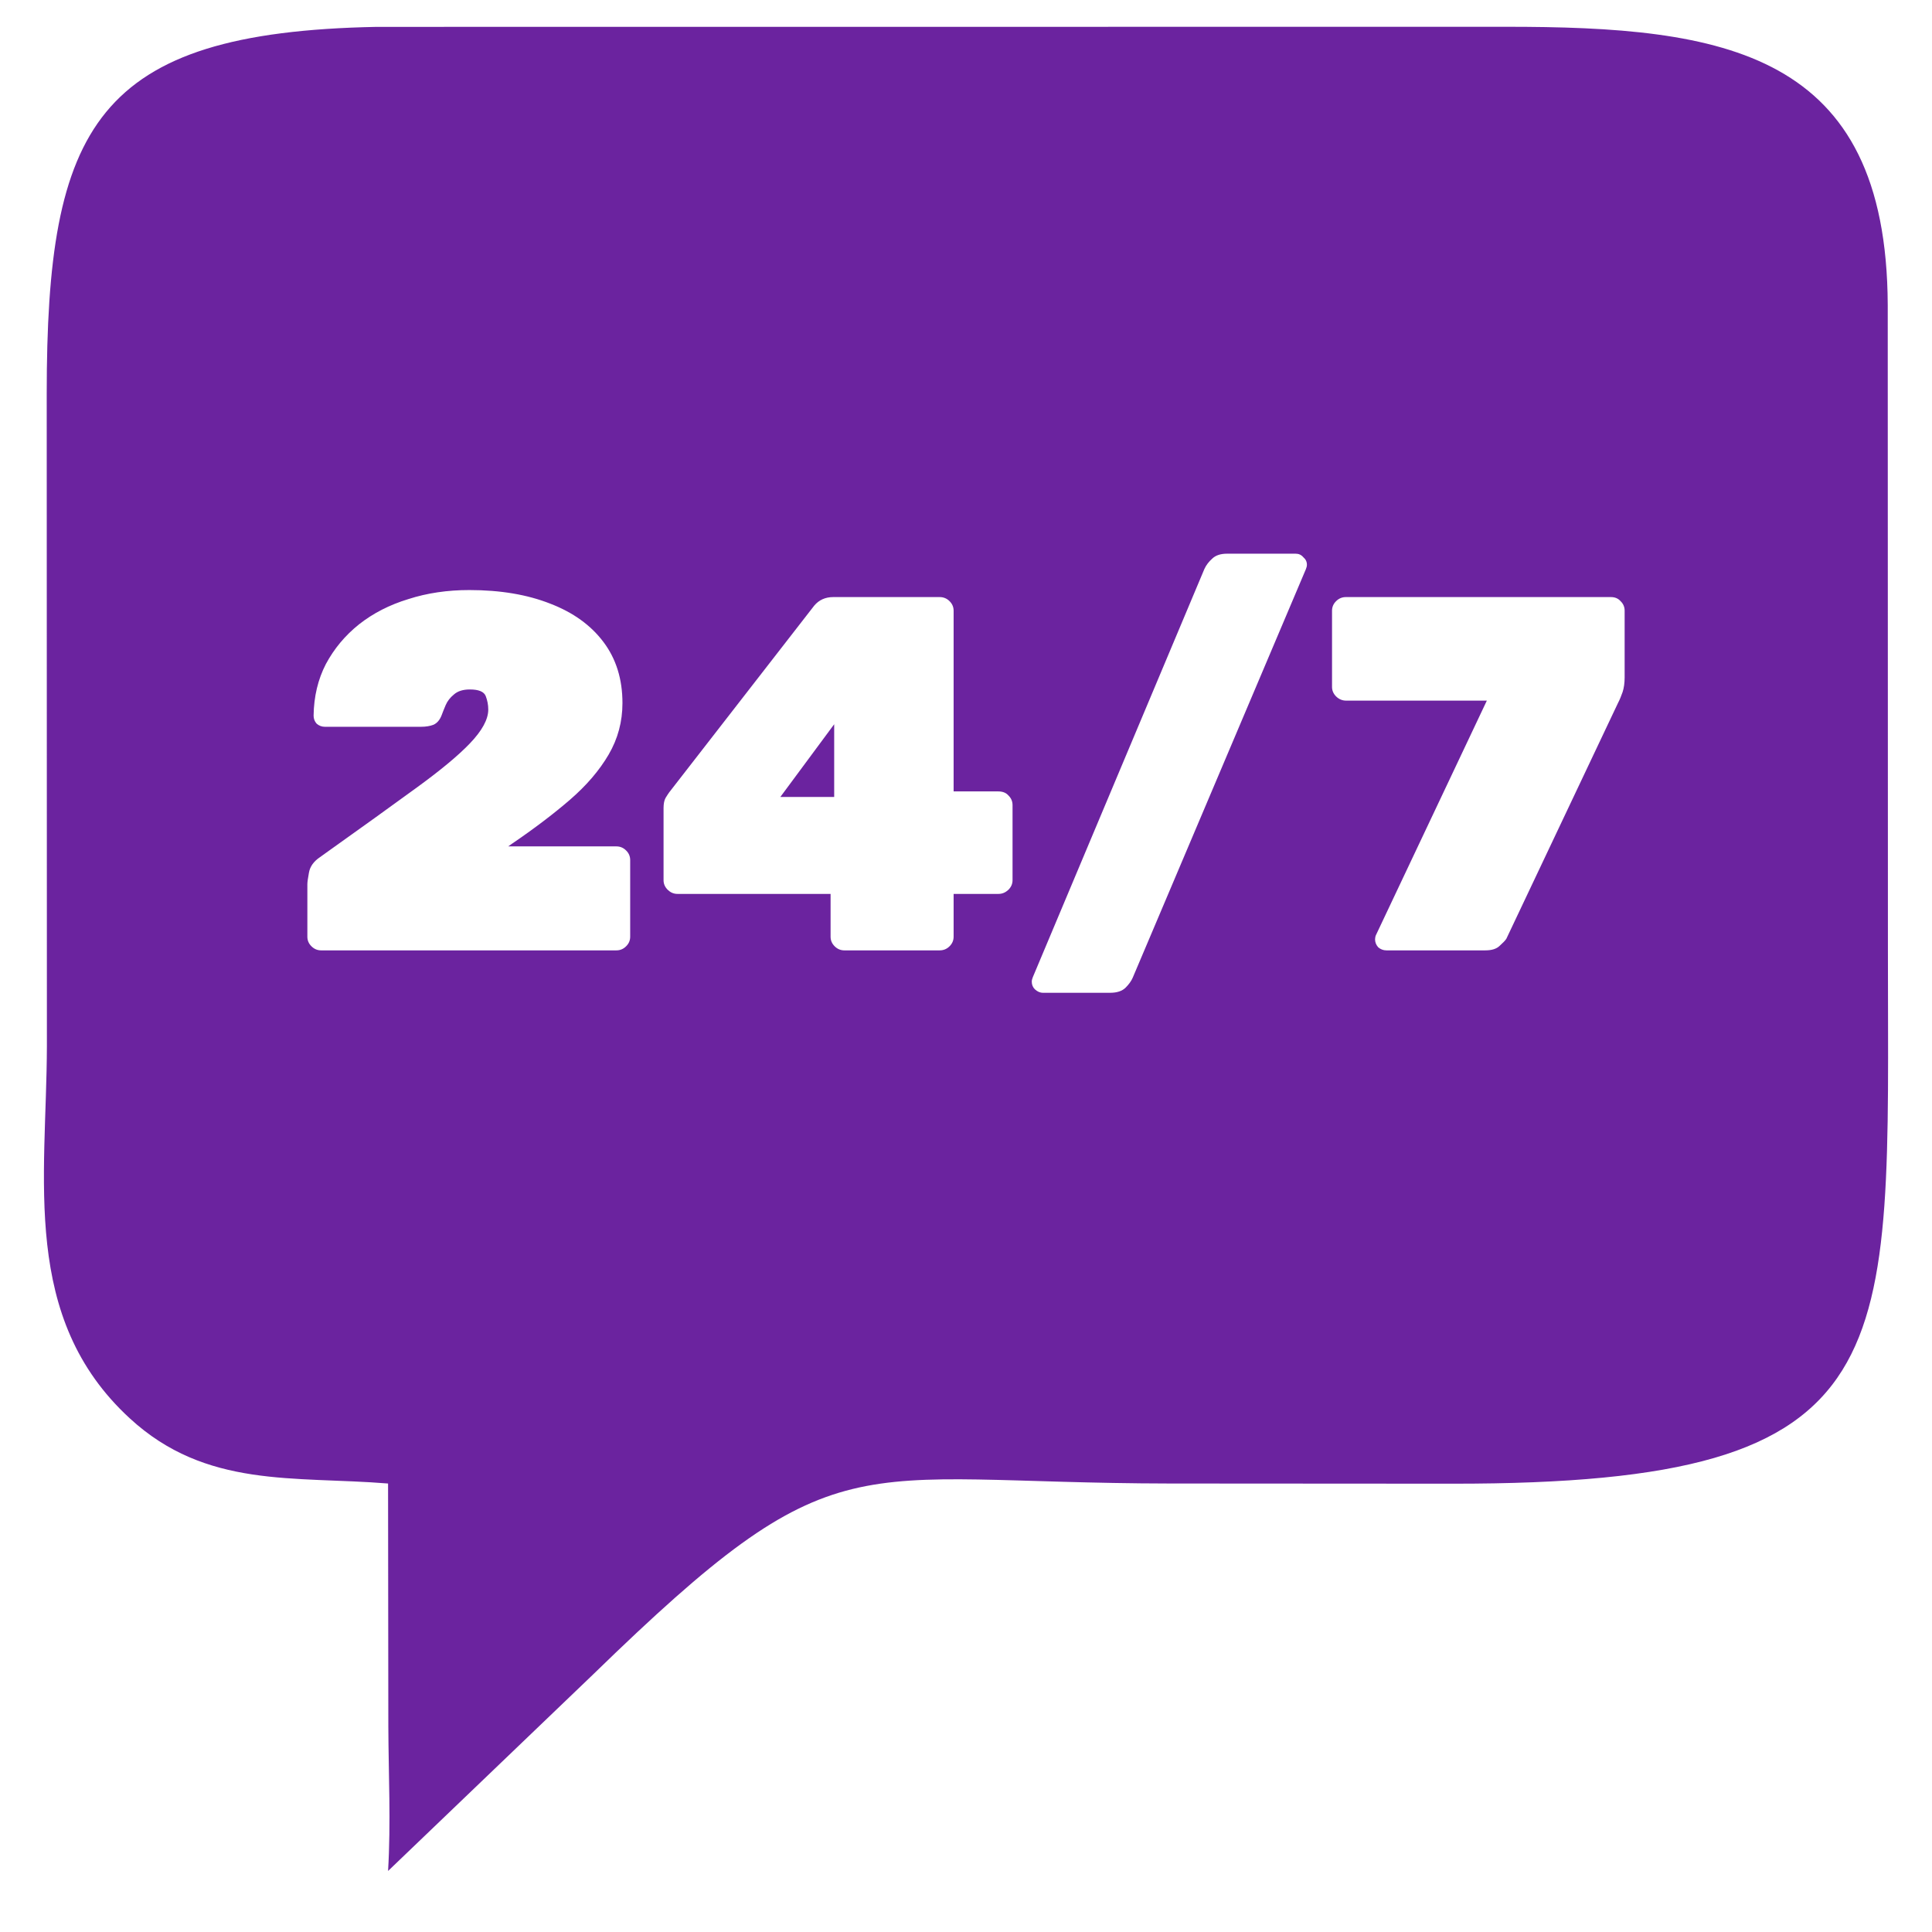 <svg xmlns="http://www.w3.org/2000/svg" width="22" height="22" viewBox="0 0 22 22" fill="none"><path d="M17.139 0.305C19.637 0.303 21.484 0.582 21.496 3.473L21.498 10.813C21.497 15.477 21.763 16.899 16.542 16.895L13.323 16.893C9.637 16.888 9.557 16.341 6.755 19.066L4.419 21.305C4.452 20.753 4.424 20.207 4.422 19.653L4.419 16.893C3.347 16.806 2.348 16.952 1.478 16.151C0.233 15.007 0.53 13.425 0.534 11.912L0.532 4.483C0.532 1.44 1.082 0.368 4.288 0.306L17.139 0.305ZM13.972 6.305C13.898 6.305 13.842 6.324 13.803 6.362C13.764 6.397 13.735 6.435 13.715 6.478L11.761 11.127C11.753 11.146 11.749 11.163 11.749 11.179C11.749 11.213 11.761 11.242 11.784 11.265C11.812 11.291 11.842 11.305 11.877 11.305H12.642C12.72 11.305 12.778 11.285 12.817 11.247C12.855 11.209 12.883 11.17 12.899 11.132L14.87 6.482C14.878 6.463 14.882 6.446 14.882 6.431C14.882 6.396 14.868 6.368 14.841 6.345C14.818 6.318 14.789 6.305 14.754 6.305H13.972ZM5.344 6.719C5.095 6.719 4.864 6.753 4.65 6.822C4.436 6.887 4.249 6.983 4.089 7.109C3.93 7.236 3.804 7.387 3.71 7.563C3.621 7.736 3.574 7.931 3.571 8.149C3.571 8.184 3.582 8.214 3.606 8.241C3.633 8.264 3.664 8.276 3.698 8.276H4.795C4.85 8.276 4.897 8.268 4.936 8.253C4.978 8.234 5.009 8.197 5.029 8.144C5.04 8.113 5.056 8.075 5.075 8.029C5.095 7.983 5.126 7.943 5.169 7.908C5.212 7.87 5.272 7.851 5.35 7.851C5.451 7.851 5.511 7.876 5.531 7.926C5.55 7.975 5.56 8.027 5.56 8.08C5.56 8.191 5.49 8.32 5.35 8.466C5.214 8.608 5.008 8.778 4.732 8.978C4.459 9.177 4.119 9.422 3.71 9.713L3.646 9.759C3.572 9.808 3.53 9.868 3.518 9.937C3.506 10.002 3.5 10.046 3.5 10.069V10.667C3.5 10.709 3.516 10.746 3.547 10.776C3.578 10.807 3.615 10.822 3.657 10.822H7.019C7.061 10.822 7.098 10.807 7.129 10.776C7.16 10.746 7.176 10.709 7.176 10.667V9.793C7.176 9.751 7.16 9.714 7.129 9.684C7.098 9.653 7.061 9.638 7.019 9.638H5.787L5.828 9.609C6.081 9.437 6.301 9.27 6.488 9.109C6.678 8.945 6.826 8.772 6.931 8.592C7.036 8.412 7.088 8.217 7.088 8.006C7.088 7.734 7.016 7.502 6.872 7.311C6.728 7.119 6.526 6.974 6.266 6.874C6.005 6.771 5.698 6.719 5.344 6.719ZM9.488 6.799C9.398 6.799 9.326 6.832 9.272 6.896L7.62 9.023C7.609 9.039 7.595 9.059 7.579 9.086C7.564 9.113 7.556 9.151 7.556 9.201V10.023C7.556 10.065 7.572 10.101 7.603 10.132C7.634 10.162 7.67 10.179 7.713 10.179H9.458V10.667C9.458 10.709 9.474 10.746 9.505 10.776C9.536 10.807 9.573 10.822 9.615 10.822H10.7C10.743 10.822 10.781 10.807 10.812 10.776C10.843 10.746 10.859 10.709 10.859 10.667V10.179H11.371C11.414 10.179 11.451 10.162 11.483 10.132C11.514 10.101 11.53 10.065 11.53 10.023V9.167C11.53 9.125 11.514 9.088 11.483 9.058C11.456 9.027 11.417 9.012 11.367 9.012H10.859V6.954C10.859 6.912 10.843 6.875 10.812 6.845C10.781 6.814 10.743 6.799 10.7 6.799H9.488ZM15.326 6.799C15.284 6.799 15.246 6.814 15.215 6.845C15.184 6.875 15.168 6.912 15.168 6.954V7.822C15.168 7.864 15.184 7.9 15.215 7.931C15.246 7.961 15.284 7.978 15.326 7.978H16.931L15.67 10.644C15.662 10.659 15.659 10.676 15.658 10.695C15.658 10.73 15.67 10.76 15.694 10.787C15.721 10.81 15.752 10.822 15.787 10.822H16.913C16.987 10.822 17.041 10.805 17.076 10.771C17.115 10.736 17.141 10.709 17.153 10.69L18.424 8.006C18.444 7.968 18.461 7.926 18.477 7.88C18.492 7.834 18.5 7.778 18.5 7.713V6.954C18.5 6.912 18.485 6.875 18.453 6.845C18.426 6.814 18.389 6.799 18.343 6.799H15.326ZM9.499 9.075H8.886L9.499 8.247V9.075Z" fill="#6B239F"></path></svg>